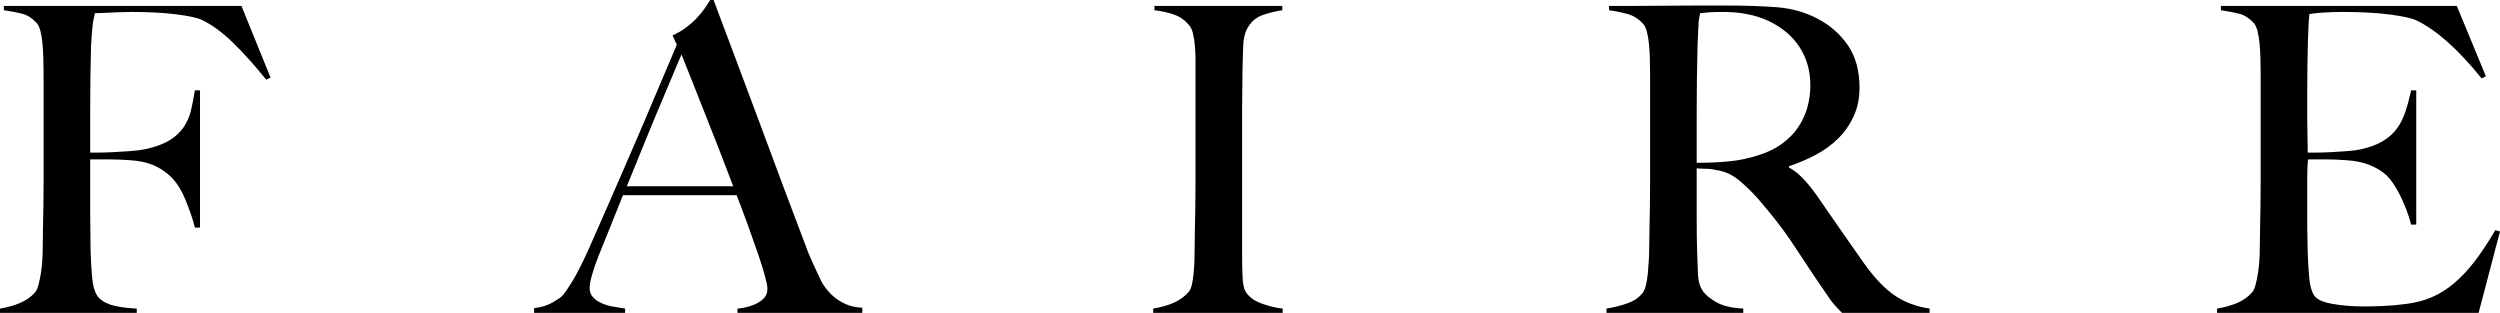 <svg width="911" height="114" viewBox="0 0 911 114" fill="none" xmlns="http://www.w3.org/2000/svg">
<g clip-path="url(#clip0_2850_37)">
<path fill-rule="evenodd" clip-rule="evenodd" d="M98.581 28.267L97.023 29.044C92.766 23.763 88.717 19.259 84.876 15.531C81.034 11.804 77.297 9.06 73.663 7.3C71.898 6.471 68.705 5.772 64.085 5.203C59.465 4.634 54.092 4.349 47.967 4.349C46.928 4.349 45.734 4.375 44.385 4.426C43.035 4.478 41.737 4.53 40.491 4.582C39.245 4.634 38.077 4.685 36.987 4.737C35.897 4.789 35.092 4.815 34.573 4.815C34.469 5.436 34.34 6.057 34.184 6.678C34.028 7.3 33.898 8.025 33.795 8.853C33.691 9.681 33.587 10.742 33.483 12.037C33.379 13.331 33.276 14.91 33.172 16.774C33.068 20.398 32.99 24.358 32.938 28.655C32.886 32.952 32.86 37.016 32.86 40.847V55.602H35.663C37.325 55.602 39.167 55.55 41.192 55.447C43.217 55.343 45.319 55.214 47.499 55.059C49.68 54.903 51.496 54.67 52.95 54.36C56.688 53.531 59.647 52.444 61.827 51.098C64.007 49.752 65.72 48.147 66.966 46.283C68.212 44.42 69.095 42.375 69.614 40.148C70.133 37.922 70.6 35.515 71.015 32.926H72.884V82.937H71.015C70.185 79.624 68.991 76.129 67.433 72.454C65.876 68.778 64.007 65.956 61.827 63.989C59.854 62.229 57.752 60.909 55.52 60.029C53.287 59.148 50.666 58.605 47.655 58.398C46.098 58.294 44.748 58.217 43.606 58.165C42.464 58.113 41.374 58.087 40.336 58.087H32.86V77.346C32.86 80.245 32.886 82.911 32.938 85.345C32.99 87.778 33.016 89.875 33.016 91.635C33.12 94.948 33.301 98.08 33.561 101.031C33.821 103.982 34.417 106.183 35.352 107.632C36.286 109.082 37.87 110.195 40.102 110.971C42.334 111.748 45.578 112.24 49.835 112.447V114H0V112.447C2.596 112.033 5.009 111.36 7.242 110.428C9.474 109.496 11.317 108.202 12.77 106.545C13.289 105.924 13.705 105.018 14.016 103.827C14.328 102.636 14.613 101.264 14.873 99.711C15.132 98.158 15.314 96.527 15.418 94.819C15.522 93.11 15.573 91.428 15.573 89.771C15.573 88.322 15.6 86.354 15.651 83.869C15.703 81.384 15.755 78.666 15.807 75.715C15.859 72.764 15.885 69.736 15.885 66.629V27.335C15.885 25.471 15.859 23.556 15.807 21.589C15.755 19.621 15.651 17.758 15.496 15.997C15.34 14.237 15.08 12.658 14.717 11.26C14.354 9.862 13.861 8.853 13.238 8.232C11.68 6.575 10.019 5.514 8.254 5.048C6.489 4.582 4.205 4.142 1.402 3.728V2.174H87.99L98.581 28.267ZM268.747 114V112.447C269.059 112.447 269.812 112.343 271.005 112.136C272.199 111.929 273.445 111.567 274.743 111.049C276.041 110.531 277.183 109.807 278.169 108.875C279.156 107.943 279.649 106.752 279.649 105.302C279.649 104.371 279.363 102.843 278.792 100.721C278.221 98.598 277.417 96.01 276.378 92.955C275.34 89.9 274.146 86.51 272.796 82.782C271.447 79.055 269.993 75.172 268.436 71.133H227.01C225.453 75.068 223.947 78.822 222.494 82.394C221.04 85.966 219.587 89.564 218.133 93.188C215.953 98.779 214.863 102.714 214.863 104.992C214.863 106.338 215.278 107.451 216.109 108.331C216.939 109.211 218.004 109.936 219.301 110.505C220.599 111.075 222.001 111.489 223.506 111.748C225.012 112.007 226.439 112.24 227.789 112.447V114H194.617V112.292C197.317 111.981 199.627 111.256 201.548 110.117C203.468 108.978 204.584 108.202 204.896 107.787C205.623 107.063 206.817 105.354 208.478 102.662C210.139 99.97 212.163 95.984 214.551 90.703C216.732 85.837 219.172 80.297 221.871 74.085C224.57 67.872 227.348 61.478 230.203 54.903C233.058 48.328 235.887 41.702 238.69 35.023C241.494 28.345 244.141 22.106 246.633 16.308L245.076 12.891C246.944 12.063 248.631 11.079 250.137 9.94C251.642 8.801 252.966 7.61 254.108 6.368C255.25 5.125 256.211 3.935 256.989 2.796C257.768 1.657 258.365 0.725 258.78 0H260.026C263.245 8.594 266.307 16.748 269.215 24.462C272.122 32.176 274.899 39.605 277.546 46.749C280.194 53.894 282.763 60.805 285.255 67.484C287.747 74.162 290.239 80.763 292.731 87.286C293.873 90.496 294.937 93.162 295.923 95.285C296.909 97.407 298.026 99.815 299.271 102.507C299.479 102.921 299.946 103.646 300.673 104.681C301.4 105.717 302.36 106.778 303.554 107.865C304.748 108.952 306.228 109.91 307.993 110.738C309.758 111.567 311.834 112.033 314.222 112.136V114H268.747ZM248.346 19.88C247.723 21.226 246.815 23.349 245.621 26.248C244.427 29.147 242.947 32.668 241.182 36.809C239.417 40.951 237.47 45.636 235.342 50.865C233.214 56.094 230.904 61.763 228.412 67.872H267.19C265.425 63.212 263.634 58.553 261.817 53.894C260 49.234 258.235 44.756 256.522 40.459C254.809 36.162 253.252 32.227 251.85 28.655C250.448 25.083 249.28 22.158 248.346 19.88ZM467.414 114H420.226V112.447C422.822 112.033 425.235 111.36 427.468 110.428C429.7 109.496 431.595 108.15 433.152 106.39C433.671 105.768 434.06 104.888 434.32 103.749C434.58 102.61 434.787 101.264 434.943 99.711C435.099 98.158 435.202 96.527 435.254 94.819C435.306 93.11 435.332 91.428 435.332 89.771C435.332 88.322 435.358 86.354 435.41 83.869C435.462 81.384 435.514 78.666 435.566 75.715C435.618 72.764 435.644 69.736 435.644 66.629V21.744C435.644 19.88 435.566 18.146 435.41 16.541C435.254 14.936 435.021 13.486 434.709 12.192C434.398 10.898 433.931 9.888 433.308 9.163C431.854 7.403 430.063 6.135 427.935 5.358C425.806 4.582 423.393 4.038 420.693 3.728V2.174H467.258V3.728C465.078 4.038 462.742 4.608 460.25 5.436C457.758 6.264 455.837 7.921 454.488 10.406C453.553 12.166 453.06 14.392 453.008 17.084C452.956 19.777 452.878 22.313 452.775 24.695C452.775 27.283 452.749 29.846 452.697 32.383C452.645 34.92 452.619 37.482 452.619 40.071V92.101C452.619 95.104 452.671 98.003 452.775 100.798C452.878 103.594 453.346 105.561 454.176 106.7C455.422 108.46 457.395 109.807 460.094 110.738C462.794 111.67 465.233 112.24 467.414 112.447V114ZM703.145 114H671.219C670.285 113.068 669.61 112.369 669.195 111.903C668.78 111.437 668.312 110.894 667.793 110.272C667.274 109.651 666.625 108.745 665.847 107.554C665.068 106.364 663.848 104.578 662.187 102.196C660.214 99.297 658.475 96.683 656.97 94.353C655.464 92.023 653.933 89.719 652.375 87.441C650.818 85.163 649.131 82.86 647.314 80.53C645.497 78.2 643.343 75.586 640.851 72.687C638.775 70.305 636.516 68.079 634.077 66.008C631.637 63.937 629.067 62.643 626.368 62.125C624.395 61.711 622.89 61.504 621.851 61.504C620.917 61.504 619.723 61.452 618.269 61.349V78.899C618.269 83.869 618.321 88.063 618.425 91.48C618.529 94.793 618.633 97.64 618.737 100.022C618.84 102.403 619.411 104.371 620.45 105.924C621.28 107.27 622.89 108.642 625.277 110.04C627.665 111.437 630.988 112.24 635.245 112.447V114H585.409V112.447C588.005 112.033 590.497 111.411 592.884 110.583C595.272 109.755 597.141 108.512 598.491 106.856C599.01 106.234 599.425 105.302 599.737 104.06C600.048 102.817 600.282 101.42 600.438 99.867C600.593 98.313 600.723 96.657 600.827 94.897C600.931 93.136 600.983 91.428 600.983 89.771C600.983 88.322 601.009 86.354 601.061 83.869C601.113 81.384 601.164 78.666 601.216 75.715C601.268 72.764 601.294 69.736 601.294 66.629V27.335C601.294 25.471 601.268 23.582 601.216 21.666C601.164 19.751 601.061 17.939 600.905 16.23C600.749 14.522 600.49 12.969 600.126 11.571C599.763 10.173 599.27 9.163 598.647 8.542C597.089 6.886 595.35 5.772 593.43 5.203C591.509 4.634 589.147 4.142 586.344 3.728V2.174H592.729C596.259 2.174 600.256 2.148 604.72 2.097C609.185 2.045 613.649 2.019 618.114 2.019H629.015C635.971 2.019 642.149 2.226 647.548 2.64C652.946 3.054 657.878 4.452 662.342 6.834C666.911 9.215 670.596 12.451 673.4 16.541C676.203 20.631 677.605 25.782 677.605 31.995C677.605 35.826 676.904 39.268 675.502 42.323C674.1 45.377 672.232 48.069 669.896 50.399C667.56 52.729 664.834 54.722 661.72 56.379C658.605 58.035 655.334 59.433 651.908 60.572V61.038C653.673 61.97 655.386 63.316 657.048 65.076C658.709 66.837 660.318 68.804 661.875 70.978C664.575 74.913 667.508 79.158 670.674 83.714C673.841 88.27 676.67 92.308 679.162 95.828C683.003 101.213 686.741 105.147 690.375 107.632C694.009 110.117 698.265 111.722 703.145 112.447V114ZM659.695 31.063C659.695 25.886 658.397 21.278 655.802 17.24C653.206 13.202 649.416 9.992 644.433 7.61C641.941 6.471 639.32 5.643 636.568 5.125C633.817 4.608 630.936 4.349 627.925 4.349C625.745 4.349 623.98 4.401 622.63 4.504C621.28 4.608 620.242 4.711 619.515 4.815C619.411 5.436 619.308 5.98 619.204 6.446C619.1 6.911 619.022 7.507 618.97 8.232C618.918 8.956 618.866 9.966 618.814 11.26C618.763 12.555 618.685 14.392 618.581 16.774C618.477 20.398 618.399 24.488 618.347 29.044C618.295 33.599 618.269 38 618.269 42.245V59.33C622.526 59.33 626.497 59.148 630.183 58.786C633.869 58.424 637.425 57.673 640.851 56.534C644.173 55.499 647.029 54.101 649.416 52.341C651.804 50.58 653.751 48.587 655.257 46.361C656.762 44.135 657.878 41.727 658.605 39.139C659.332 36.55 659.695 33.858 659.695 31.063ZM911 84.335L903.213 114H807.903V112.447C810.499 112.033 812.913 111.36 815.145 110.428C817.377 109.496 819.22 108.202 820.673 106.545C821.193 105.924 821.608 105.018 821.919 103.827C822.231 102.636 822.516 101.264 822.776 99.711C823.035 98.158 823.217 96.527 823.321 94.819C823.425 93.11 823.477 91.428 823.477 89.771C823.477 88.322 823.503 86.354 823.555 83.869C823.606 81.384 823.658 78.666 823.71 75.715C823.762 72.764 823.788 69.736 823.788 66.629C823.788 63.42 823.788 60.417 823.788 57.621V27.335C823.788 25.471 823.762 23.556 823.71 21.589C823.658 19.621 823.555 17.758 823.399 15.997C823.243 14.237 822.984 12.658 822.62 11.26C822.257 9.862 821.764 8.853 821.141 8.232C819.583 6.575 817.922 5.514 816.157 5.048C814.392 4.582 812.108 4.142 809.305 3.728V2.174H895.271L905.861 27.801L904.303 28.578C895.894 18.12 888.003 11.079 880.632 7.455C878.867 6.627 875.596 5.902 870.82 5.281C866.044 4.659 860.23 4.349 853.378 4.349C851.198 4.349 848.939 4.426 846.603 4.582C844.267 4.737 842.58 4.918 841.542 5.125C841.334 6.782 841.153 10.199 840.997 15.376C840.841 20.553 840.763 26.558 840.763 33.392C840.763 37.327 840.763 40.64 840.763 43.332C840.763 46.025 840.789 48.225 840.841 49.933C840.893 51.642 840.919 52.962 840.919 53.894C840.919 54.722 840.919 55.292 840.919 55.602C841.438 55.602 842.476 55.602 844.034 55.602C845.591 55.602 847.382 55.55 849.407 55.447C851.431 55.343 853.456 55.214 855.48 55.059C857.505 54.903 859.192 54.67 860.542 54.36C863.656 53.635 866.252 52.651 868.328 51.409C870.405 50.166 872.092 48.665 873.39 46.905C874.688 45.144 875.726 43.099 876.505 40.77C877.283 38.44 877.984 35.826 878.607 32.926H880.476V81.85H878.607C877.776 78.537 876.505 75.12 874.791 71.6C873.078 68.079 871.287 65.439 869.419 63.678C867.757 62.229 865.759 61.038 863.423 60.106C861.087 59.174 858.361 58.605 855.247 58.398C853.689 58.294 852.392 58.217 851.353 58.165C850.315 58.113 849.277 58.087 848.239 58.087C847.304 58.087 846.266 58.087 845.124 58.087C844.086 58.087 842.736 58.087 841.075 58.087C840.867 59.537 840.763 61.659 840.763 64.455C840.763 67.251 840.763 70.15 840.763 73.153C840.763 74.499 840.763 76.052 840.763 77.812C840.763 79.572 840.763 81.332 840.763 83.093C840.763 84.749 840.789 86.328 840.841 87.83C840.893 89.331 840.919 90.6 840.919 91.635C841.023 94.948 841.205 98.08 841.464 101.031C841.724 103.982 842.321 106.183 843.255 107.632C844.19 109.082 846.422 110.117 849.952 110.738C853.482 111.36 857.323 111.67 861.476 111.67C863.241 111.67 865.499 111.619 868.251 111.515C871.002 111.411 873.883 111.153 876.894 110.738C880.216 110.324 883.279 109.522 886.082 108.331C888.886 107.14 891.585 105.458 894.181 103.283C896.776 101.109 899.294 98.443 901.734 95.285C904.174 92.127 906.691 88.322 909.287 83.869L911 84.335Z" fill="black"/>
</g>
<defs>
<clipPath id="clip0_2850_37">
<rect width="911" height="114" fill="white"/>
</clipPath>
</defs>
</svg>
